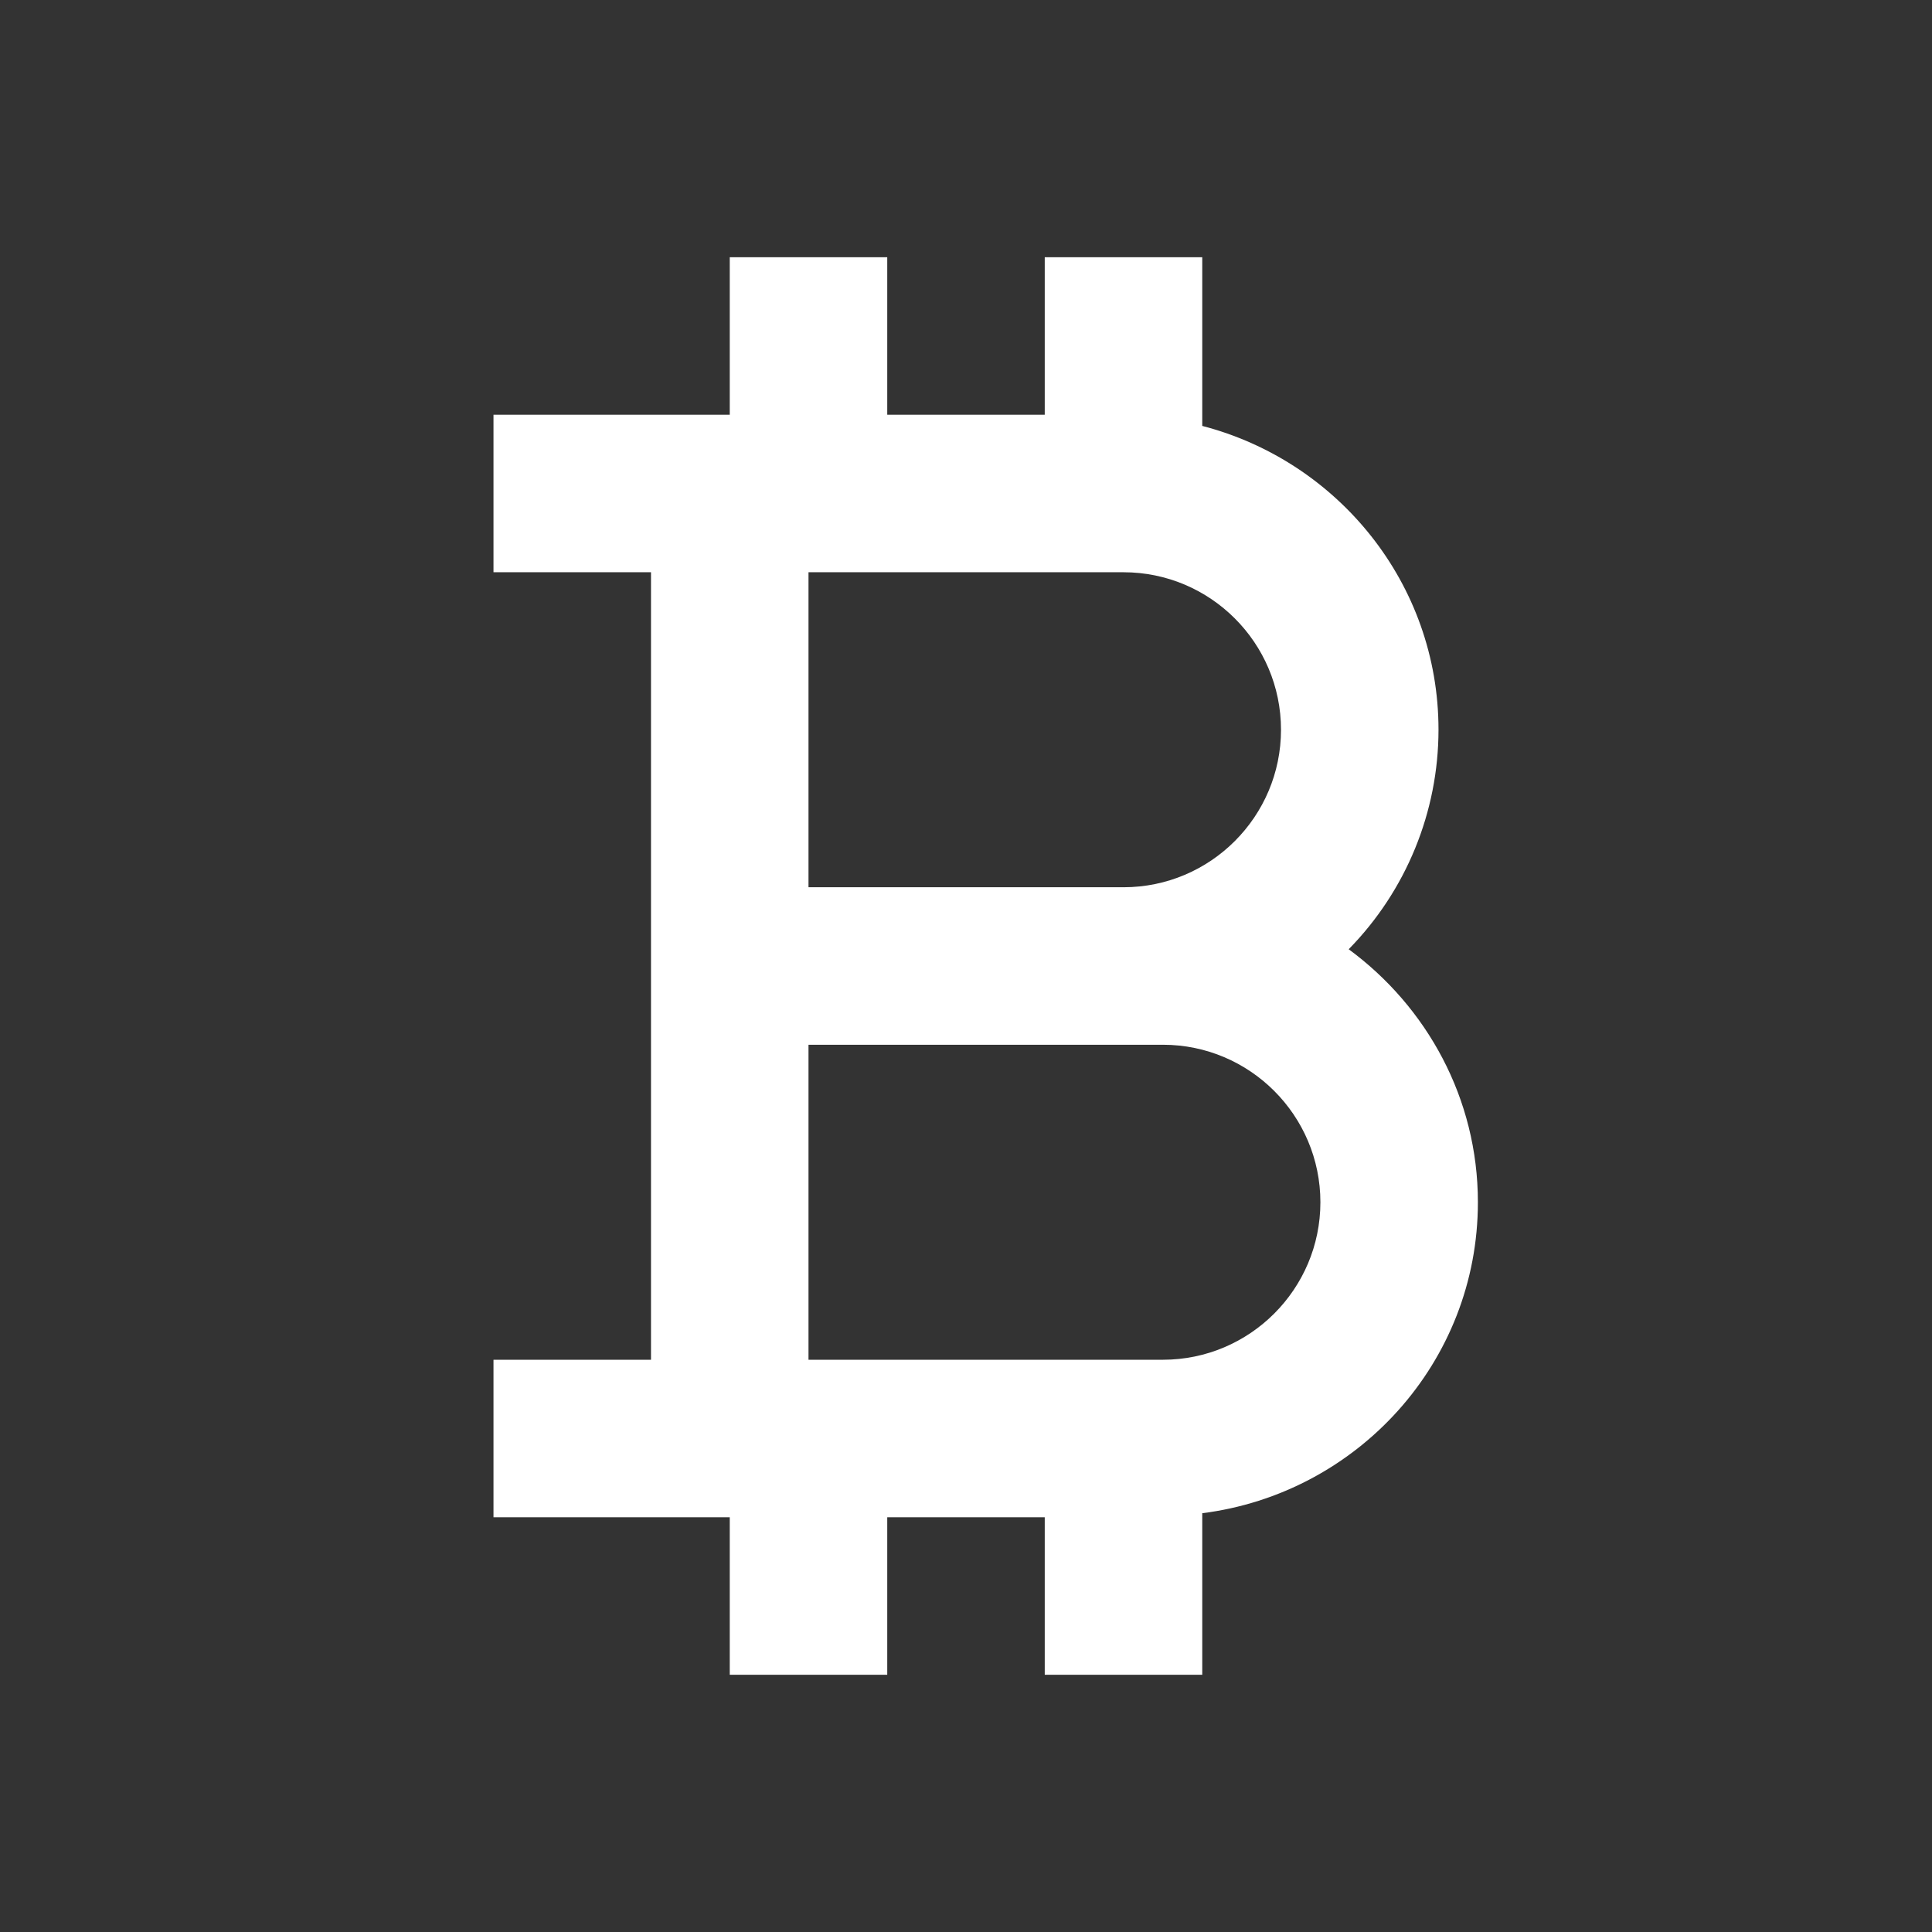 <?xml version="1.0" encoding="UTF-8"?> <svg xmlns="http://www.w3.org/2000/svg" width="46" height="46" viewBox="0 0 46 46" fill="none"><rect x="0" y="0" width="46" height="46" fill="#333333" stroke="none"/> <path d="M15.5 24.875V32.375H11.75V36.125H17.375V39.875H21.125V36.125H24.875V39.875H28.625V36.029C32.315 35.562 35.188 32.439 35.188 28.625C35.188 26.15 33.969 23.968 32.112 22.601C33.481 21.206 34.249 19.329 34.25 17.375C34.25 13.891 31.852 10.979 28.625 10.141V6.125H24.875V9.875H21.125V6.125H17.375V9.875H11.75V13.625H15.5V24.875ZM27.688 32.375H19.25V24.875H27.688C29.756 24.875 31.438 26.557 31.438 28.625C31.438 30.693 29.756 32.375 27.688 32.375ZM19.25 13.625H26.75C28.818 13.625 30.5 15.307 30.5 17.375C30.5 19.443 28.818 21.125 26.75 21.125H19.25V13.625Z" fill="white"></path> </svg> 